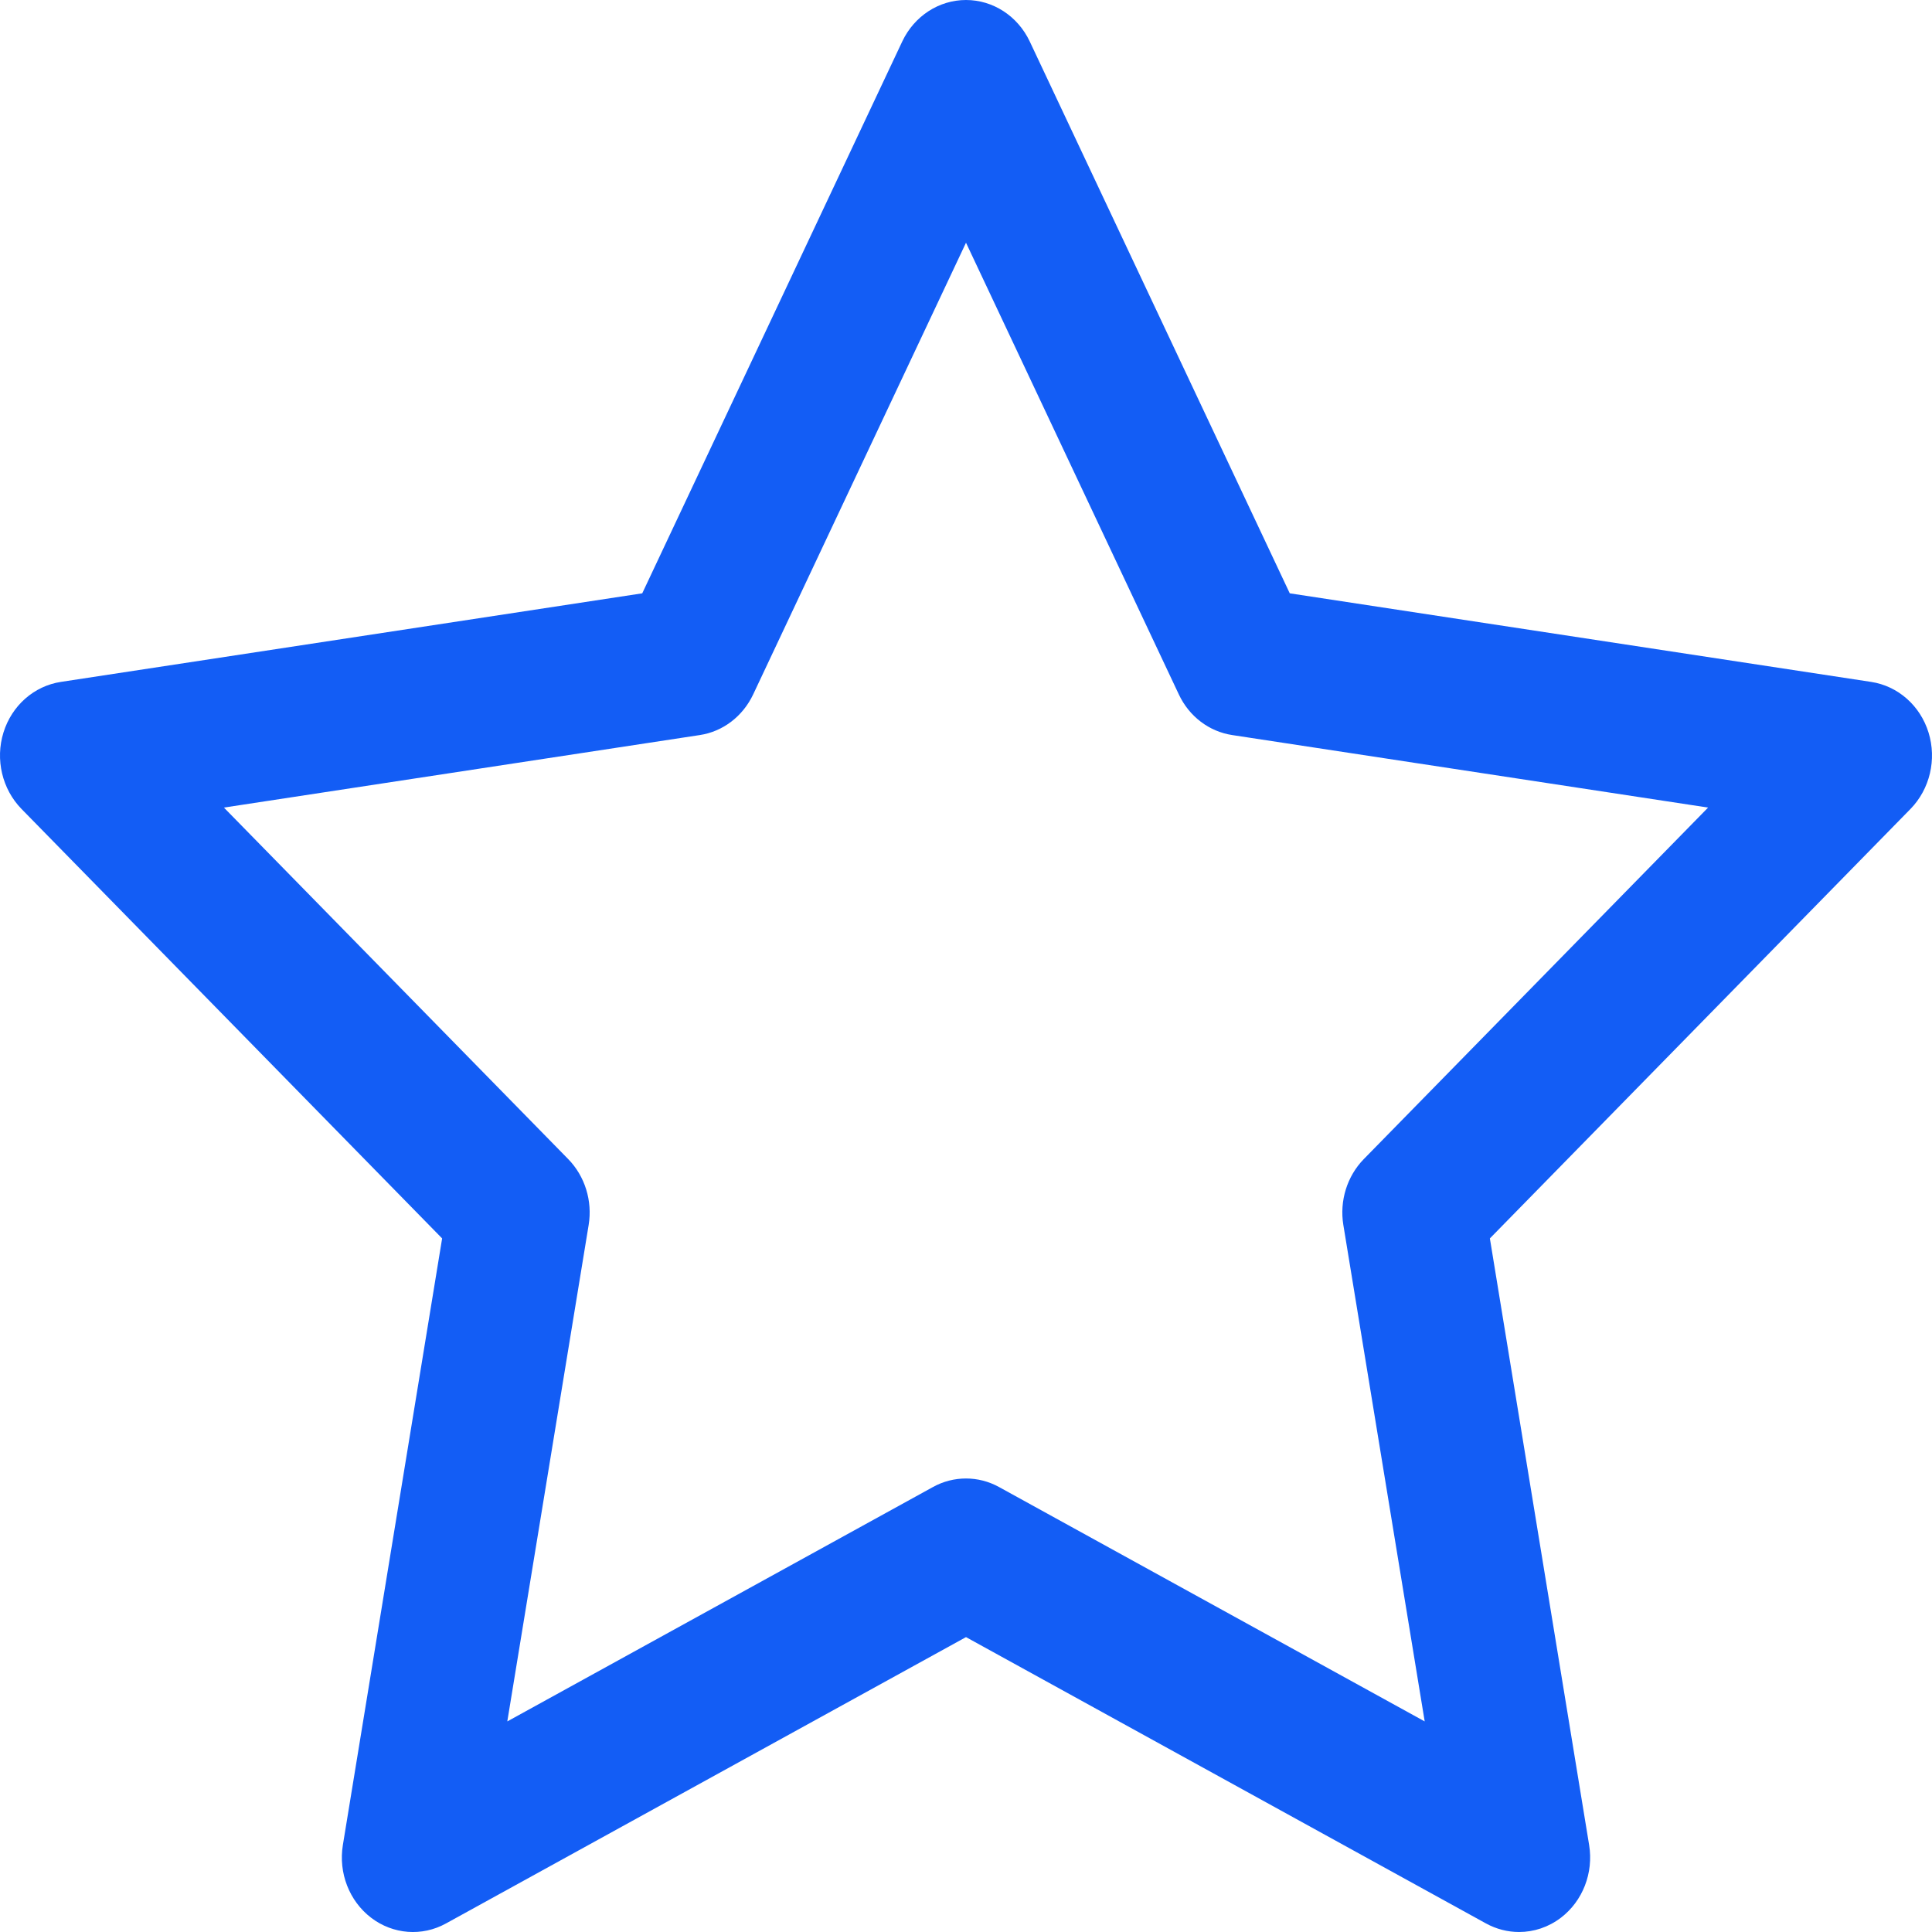 <svg width="19" height="19" viewBox="0 0 19 19" fill="none" xmlns="http://www.w3.org/2000/svg">
<path fill-rule="evenodd" clip-rule="evenodd" d="M14.939 19C14.828 19 14.716 18.972 14.614 18.916L9.5 16.1L4.386 18.916C4.151 19.046 3.865 19.024 3.65 18.86C3.435 18.696 3.327 18.419 3.372 18.144L4.348 12.179L0.211 7.955C0.021 7.76 -0.048 7.469 0.034 7.204C0.116 6.939 0.335 6.746 0.599 6.706L6.316 5.835L8.873 0.408C8.991 0.158 9.234 0 9.5 0C9.766 0 10.009 0.158 10.127 0.408L12.684 5.835L18.401 6.706C18.665 6.746 18.884 6.939 18.966 7.204C19.048 7.469 18.979 7.76 18.789 7.955L14.652 12.179L15.628 18.144C15.673 18.419 15.565 18.696 15.35 18.86C15.228 18.953 15.084 19 14.939 19L14.939 19ZM9.5 14.54C9.612 14.54 9.723 14.568 9.825 14.624L14.011 16.929L13.211 12.047C13.172 11.809 13.248 11.567 13.412 11.399L16.798 7.942L12.119 7.229C11.891 7.195 11.694 7.045 11.593 6.829L9.5 2.387L7.407 6.829C7.305 7.045 7.109 7.195 6.881 7.229L2.202 7.942L5.588 11.399C5.752 11.567 5.828 11.809 5.789 12.047L4.989 16.929L9.175 14.624C9.276 14.568 9.388 14.54 9.5 14.54Z" fill="#135DF5"/>
</svg>
